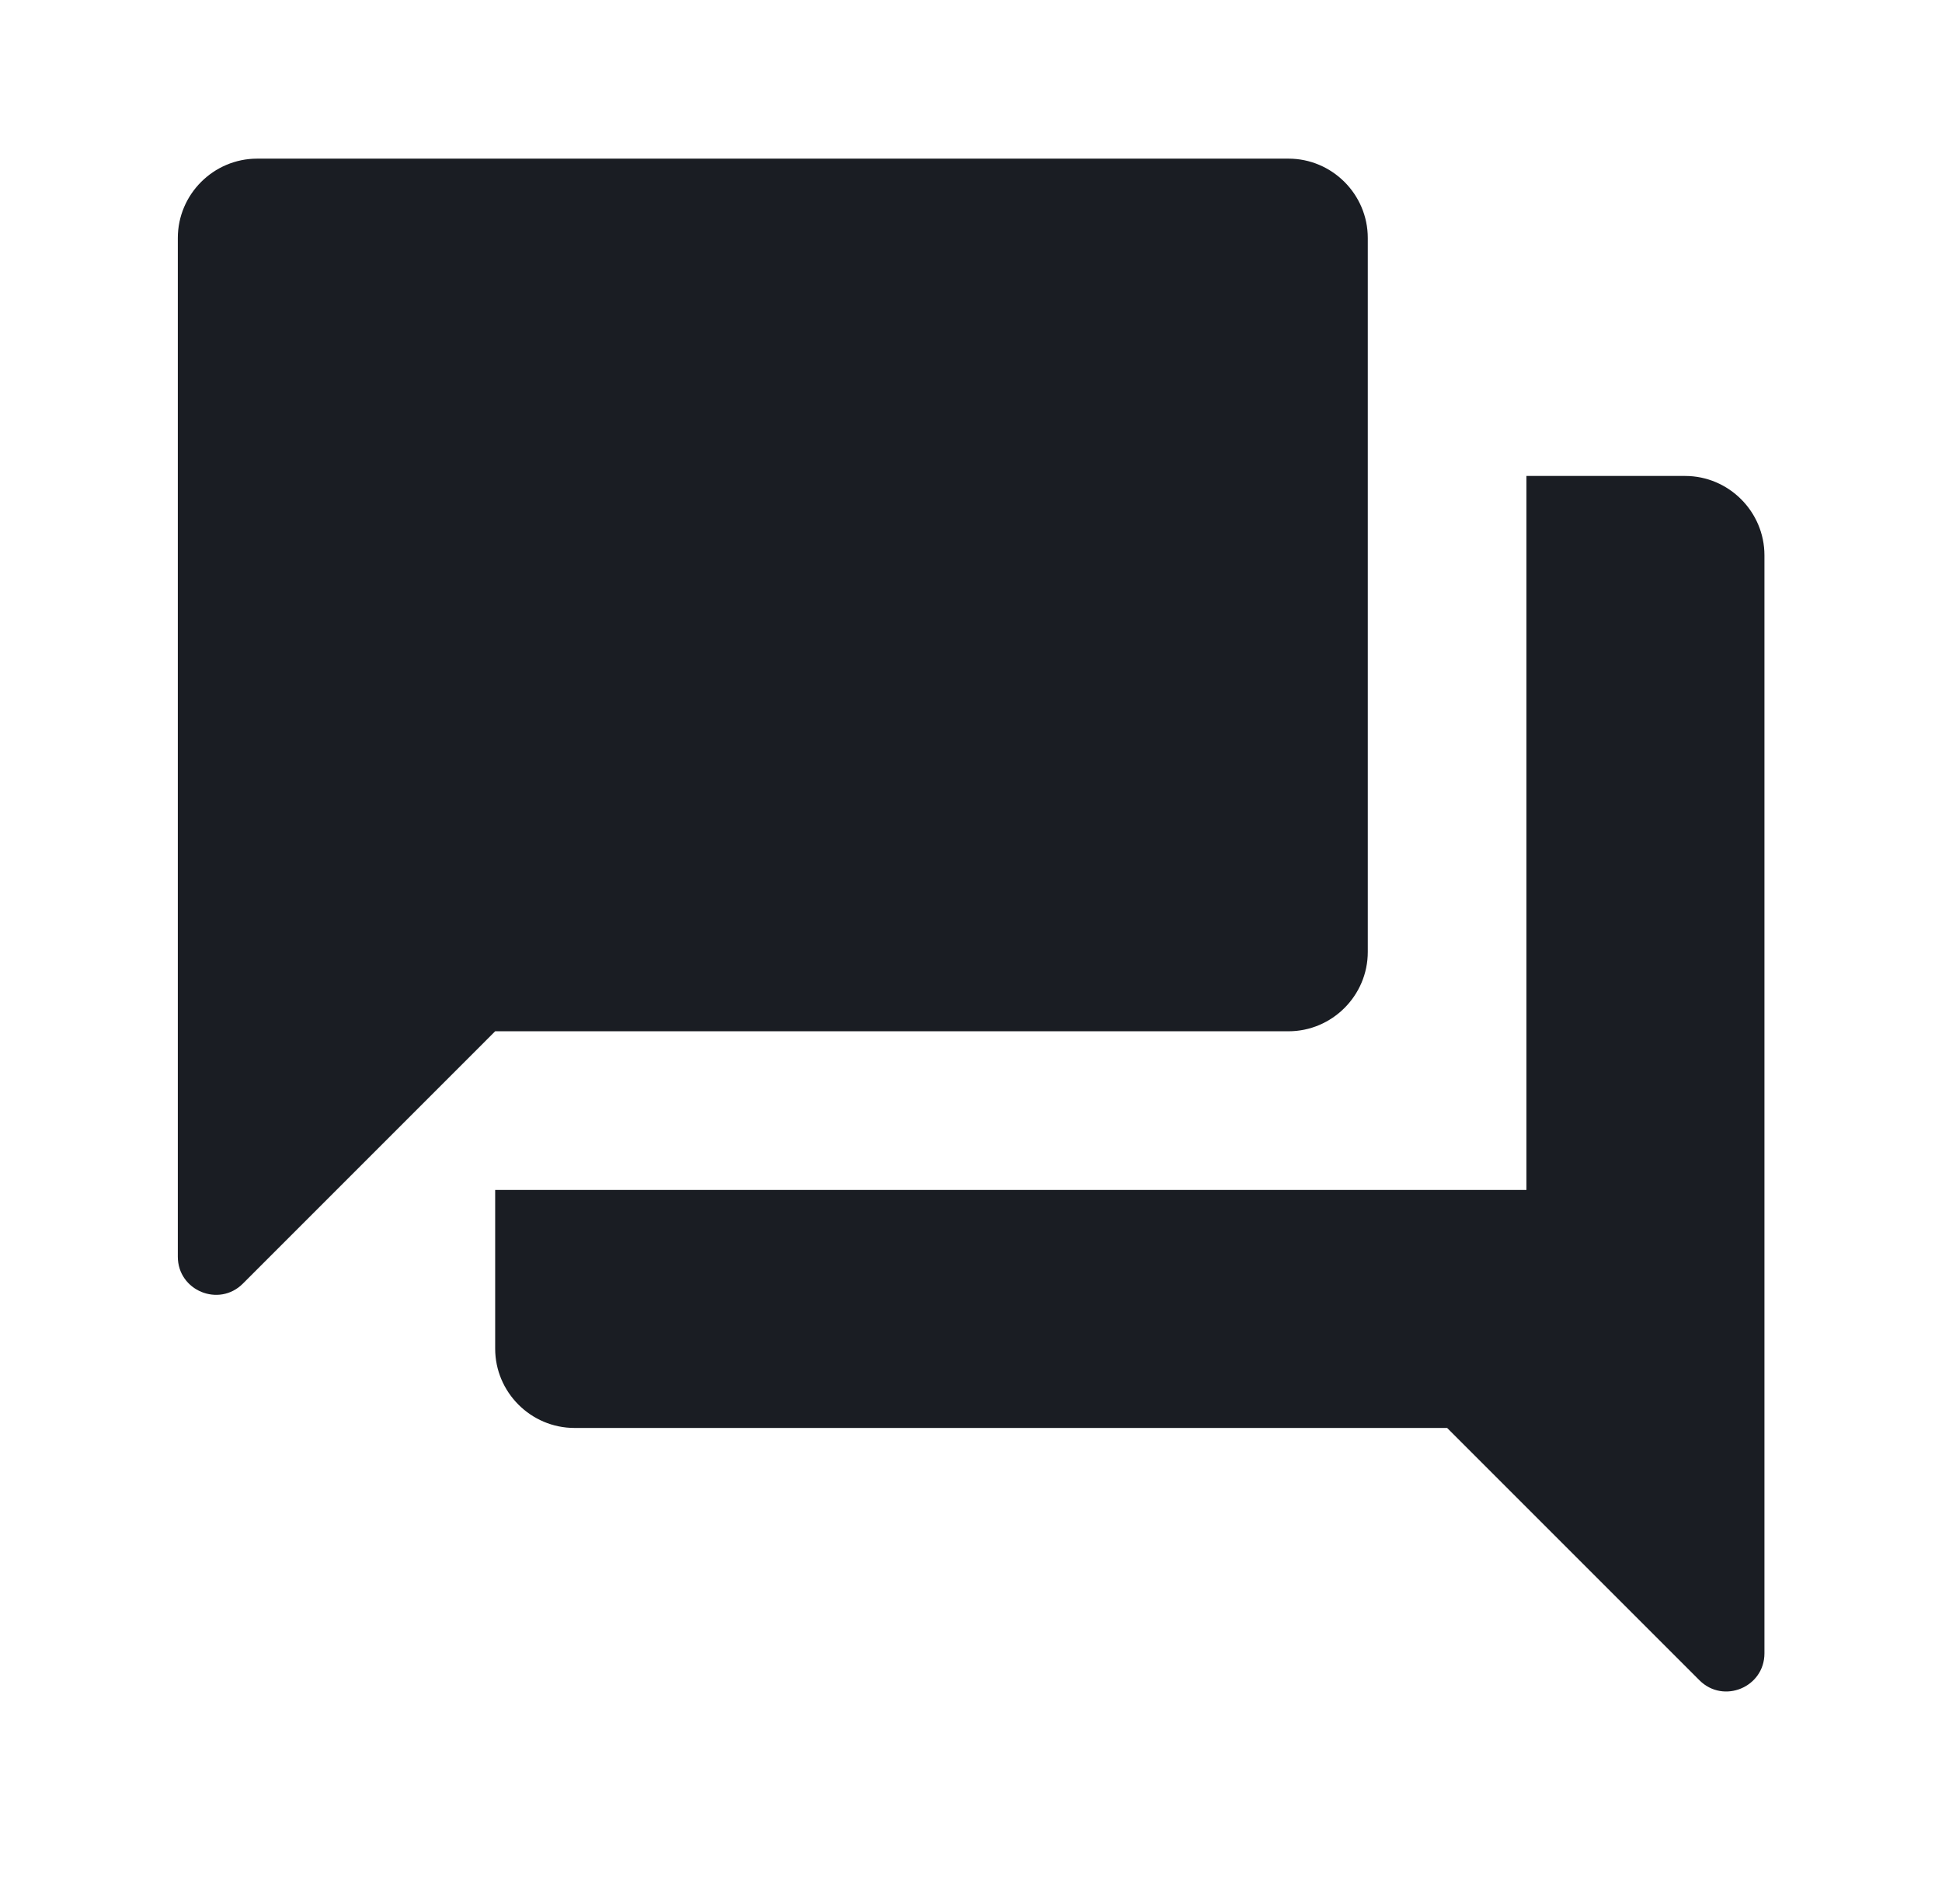 <svg width="51" height="50" viewBox="0 0 51 50" fill="none" xmlns="http://www.w3.org/2000/svg">
<path d="M44.254 12.499H40.087V31.249H13.004V35.416C13.004 36.562 13.941 37.499 15.087 37.499H38.004L44.63 44.125C45.26 44.755 46.337 44.309 46.337 43.418V14.582C46.337 13.437 45.4 12.499 44.254 12.499ZM35.92 24.999V6.249C35.92 5.103 34.983 4.166 33.837 4.166H6.754C5.608 4.166 4.67 5.103 4.67 6.249V33.002C4.67 33.892 5.748 34.339 6.378 33.709L13.004 27.082H33.837C34.983 27.082 35.92 26.145 35.92 24.999Z" fill="#1A1D23"/>
</svg>
